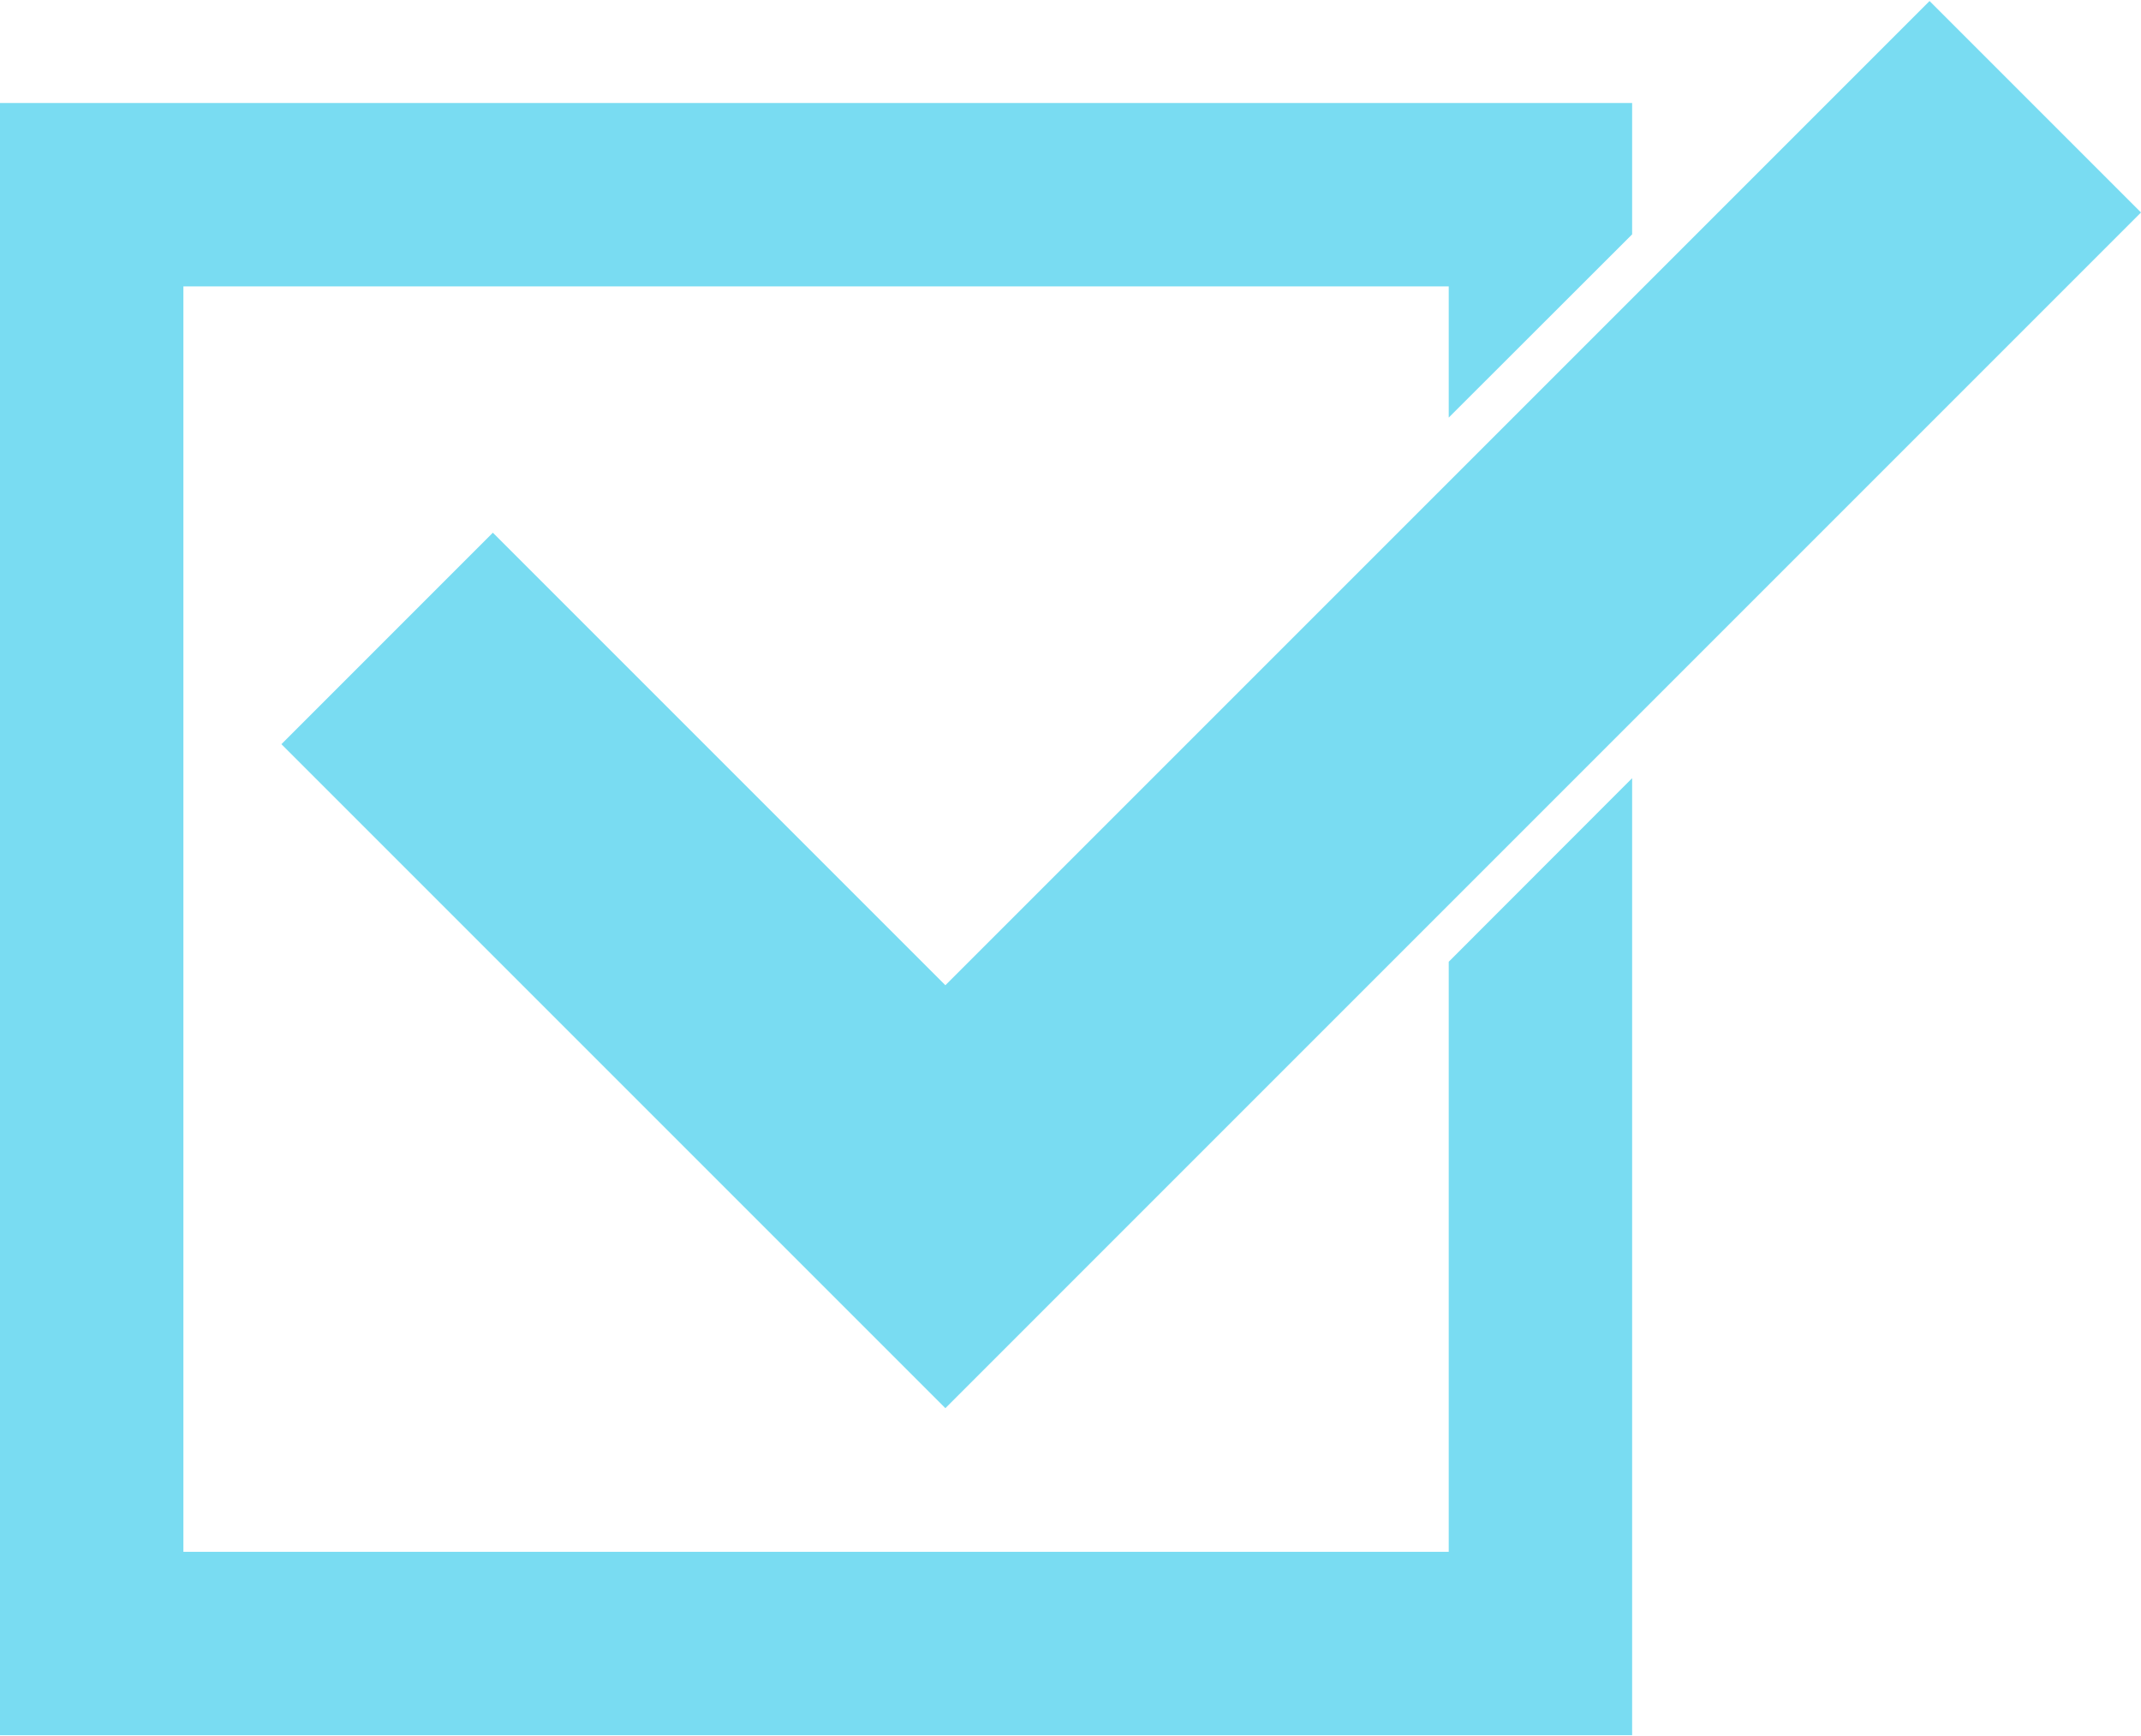 <svg xmlns="http://www.w3.org/2000/svg" xmlns:xlink="http://www.w3.org/1999/xlink" data-name="Layer 1" preserveAspectRatio="xMidYMid meet" version="1.0" viewBox="0.0 47.5 500.0 405.0" zoomAndPan="magnify" style="fill: rgb(0, 0, 0);" original_string_length="513" width="163.161px" height="132.308px"><g id="__id102_spfvsrox6"><path d="M450.62,47.51,500,96.89,270.16,326.73l-49.38,49.39-49.39-49.39L65.72,221.06l49.38-49.39L220.78,277.35ZM338.33,271.87V409.66H42.83V114.16h295.5v30.63L381.16,102V71.33H0V452.49H381.16V229Z" style="fill: rgb(121, 220, 242);"/></g></svg>